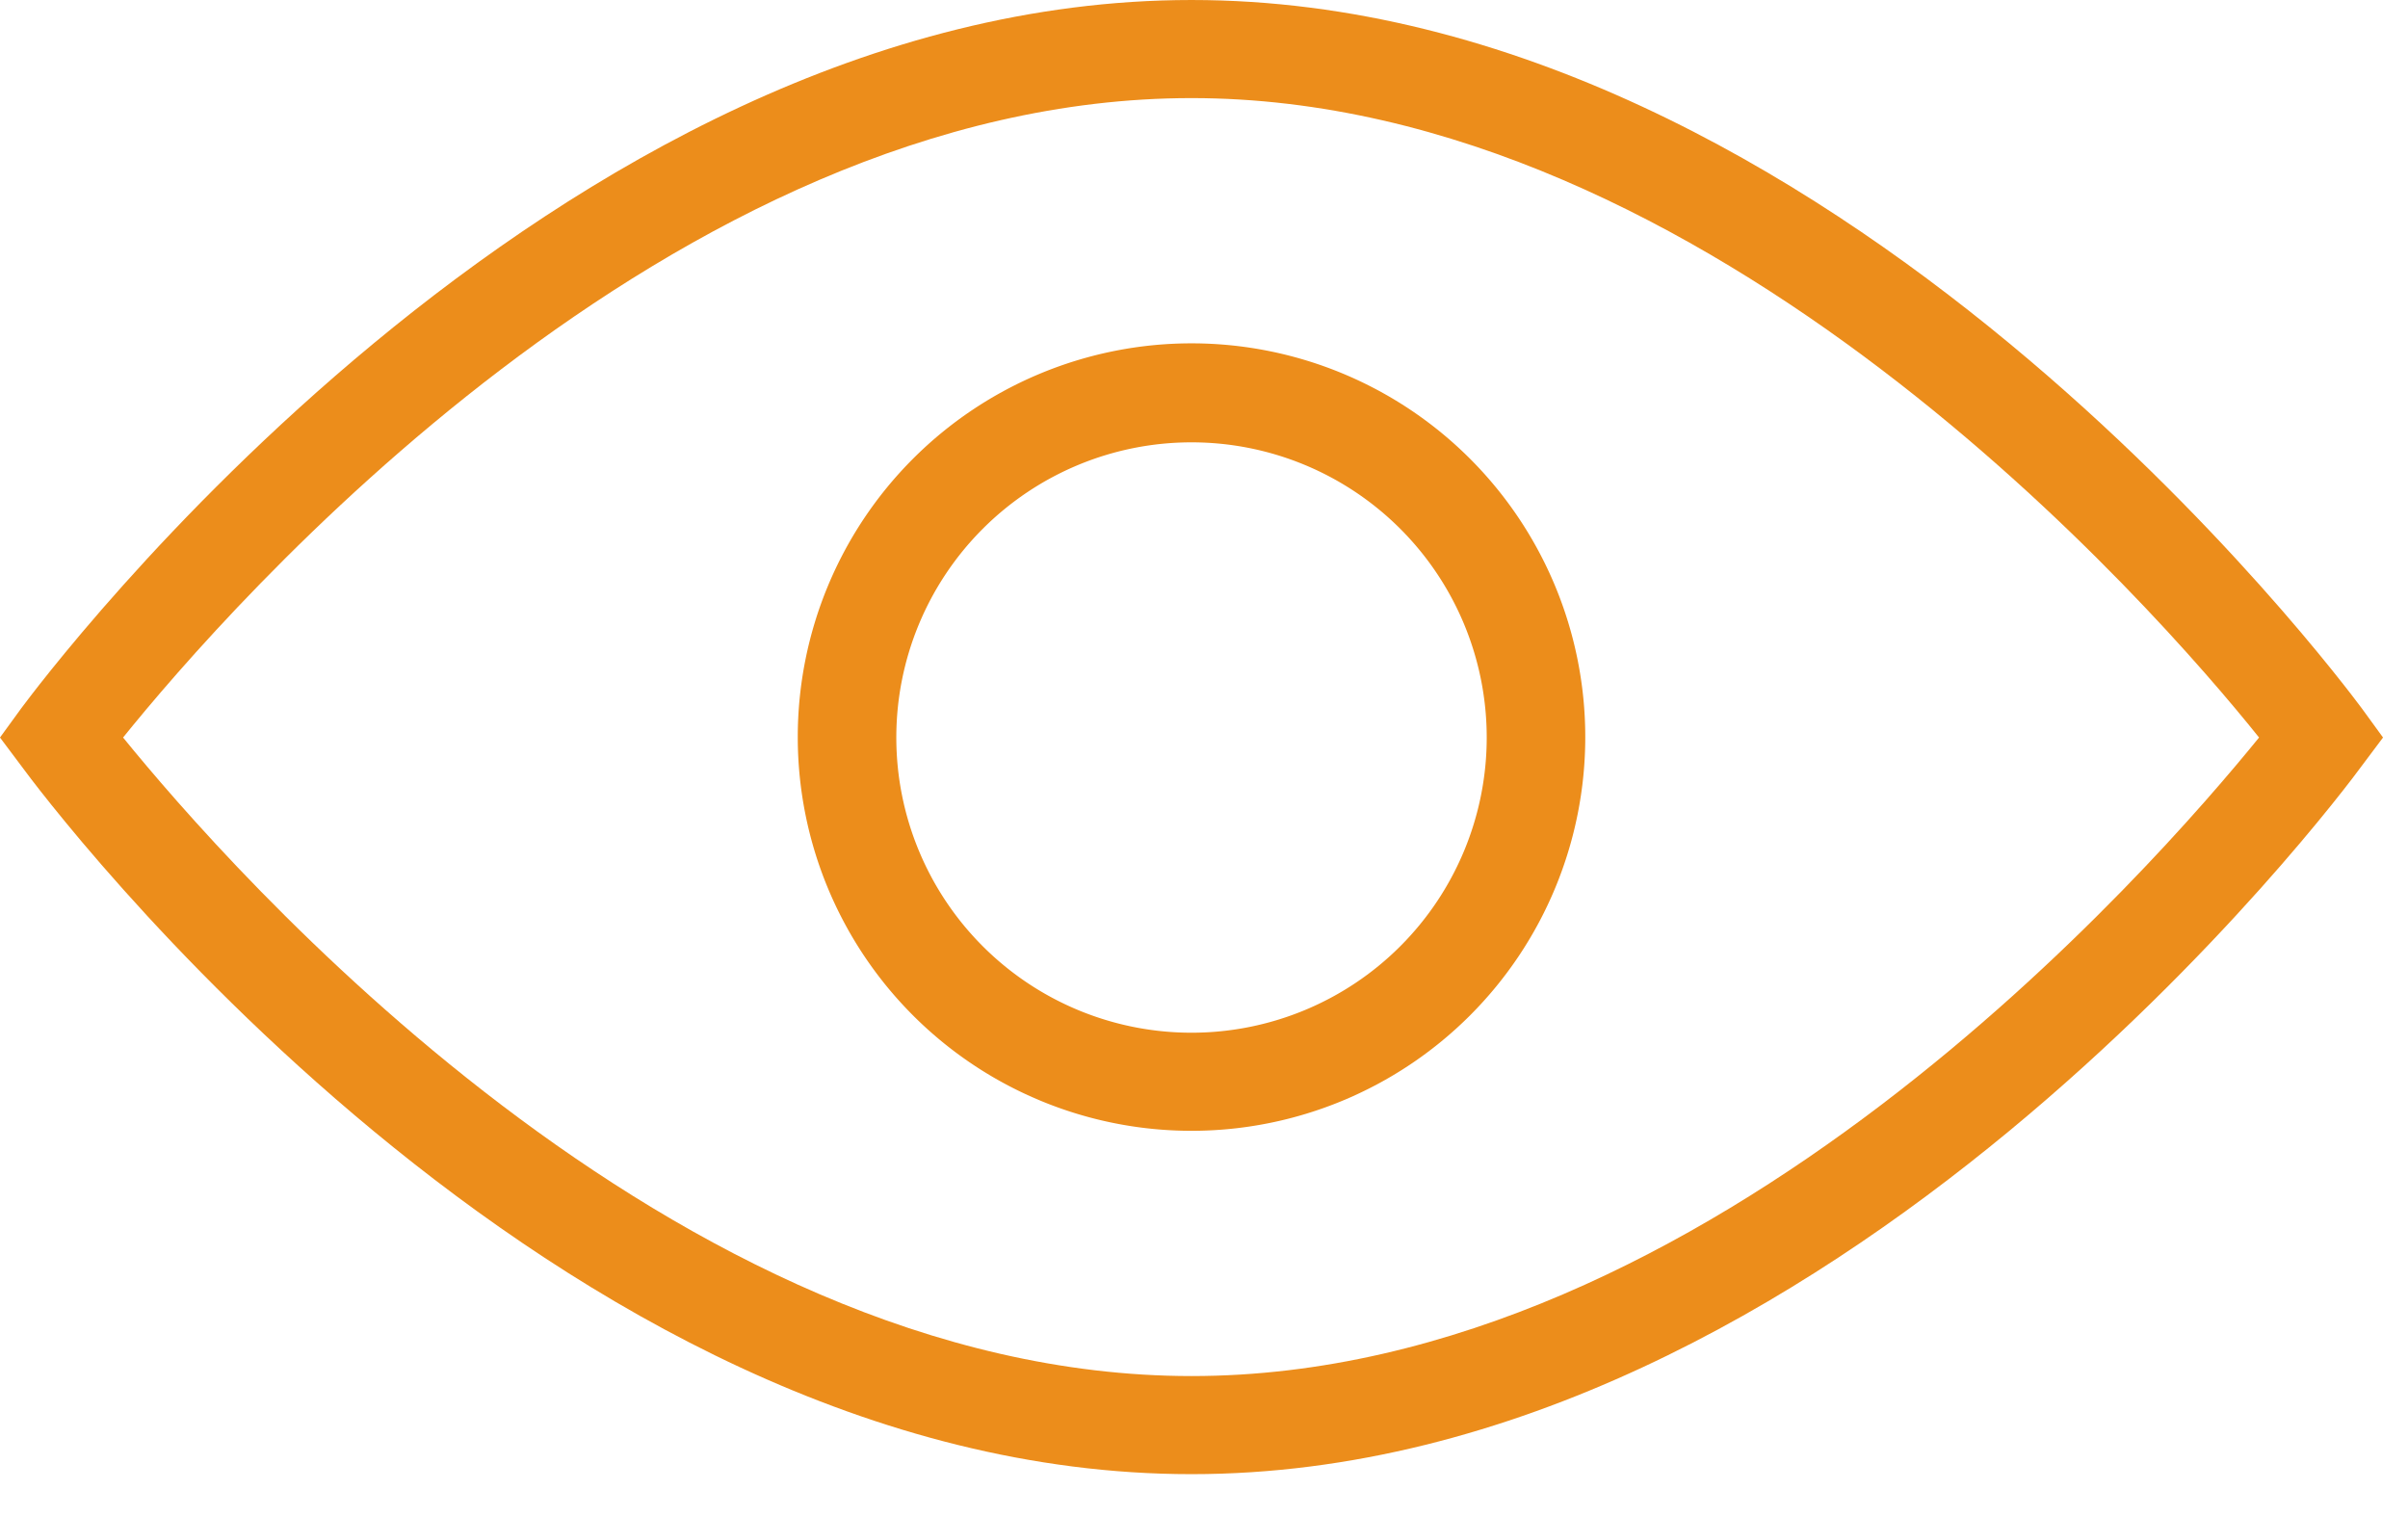 <svg xmlns="http://www.w3.org/2000/svg" xmlns:xlink="http://www.w3.org/1999/xlink" width="27" height="17" viewBox="0 0 27 17"><defs><path id="hw1va" d="M1025.36 775.53c-7.2 0-12.88-7.61-13.12-7.94l-.24-.32.24-.33c.24-.32 5.92-7.94 13.12-7.94 7.2 0 12.88 7.62 13.12 7.94l.24.33-.24.32c-.24.33-5.93 7.94-13.12 7.94m-11.98-8.26c1.17 1.44 6.15 7.16 11.98 7.16s10.8-5.72 11.97-7.16c-1.16-1.45-6.15-7.17-11.97-7.17-5.84 0-10.81 5.72-11.98 7.17"/><path id="hw1vb" d="M1025.36 771.68a4.41 4.41 0 1 1 0-8.83 4.41 4.41 0 0 1 0 8.83m0-7.72a3.3 3.3 0 1 0 0 6.62 3.3 3.3 0 0 0 0-6.62"/></defs><g><g clip-path="url(#clip-F271B9FD-38CB-4E9A-B71E-E4D7D1EA8116)" transform="translate(-1012 -759)"><use fill="#ec8d1b" xlink:href="#hw1va"/></g><g clip-path="url(#clip-F271B9FD-38CB-4E9A-B71E-E4D7D1EA8116)" transform="translate(-1012 -759)"><use fill="#ec8d1b" xlink:href="#hw1vb"/></g></g></svg>